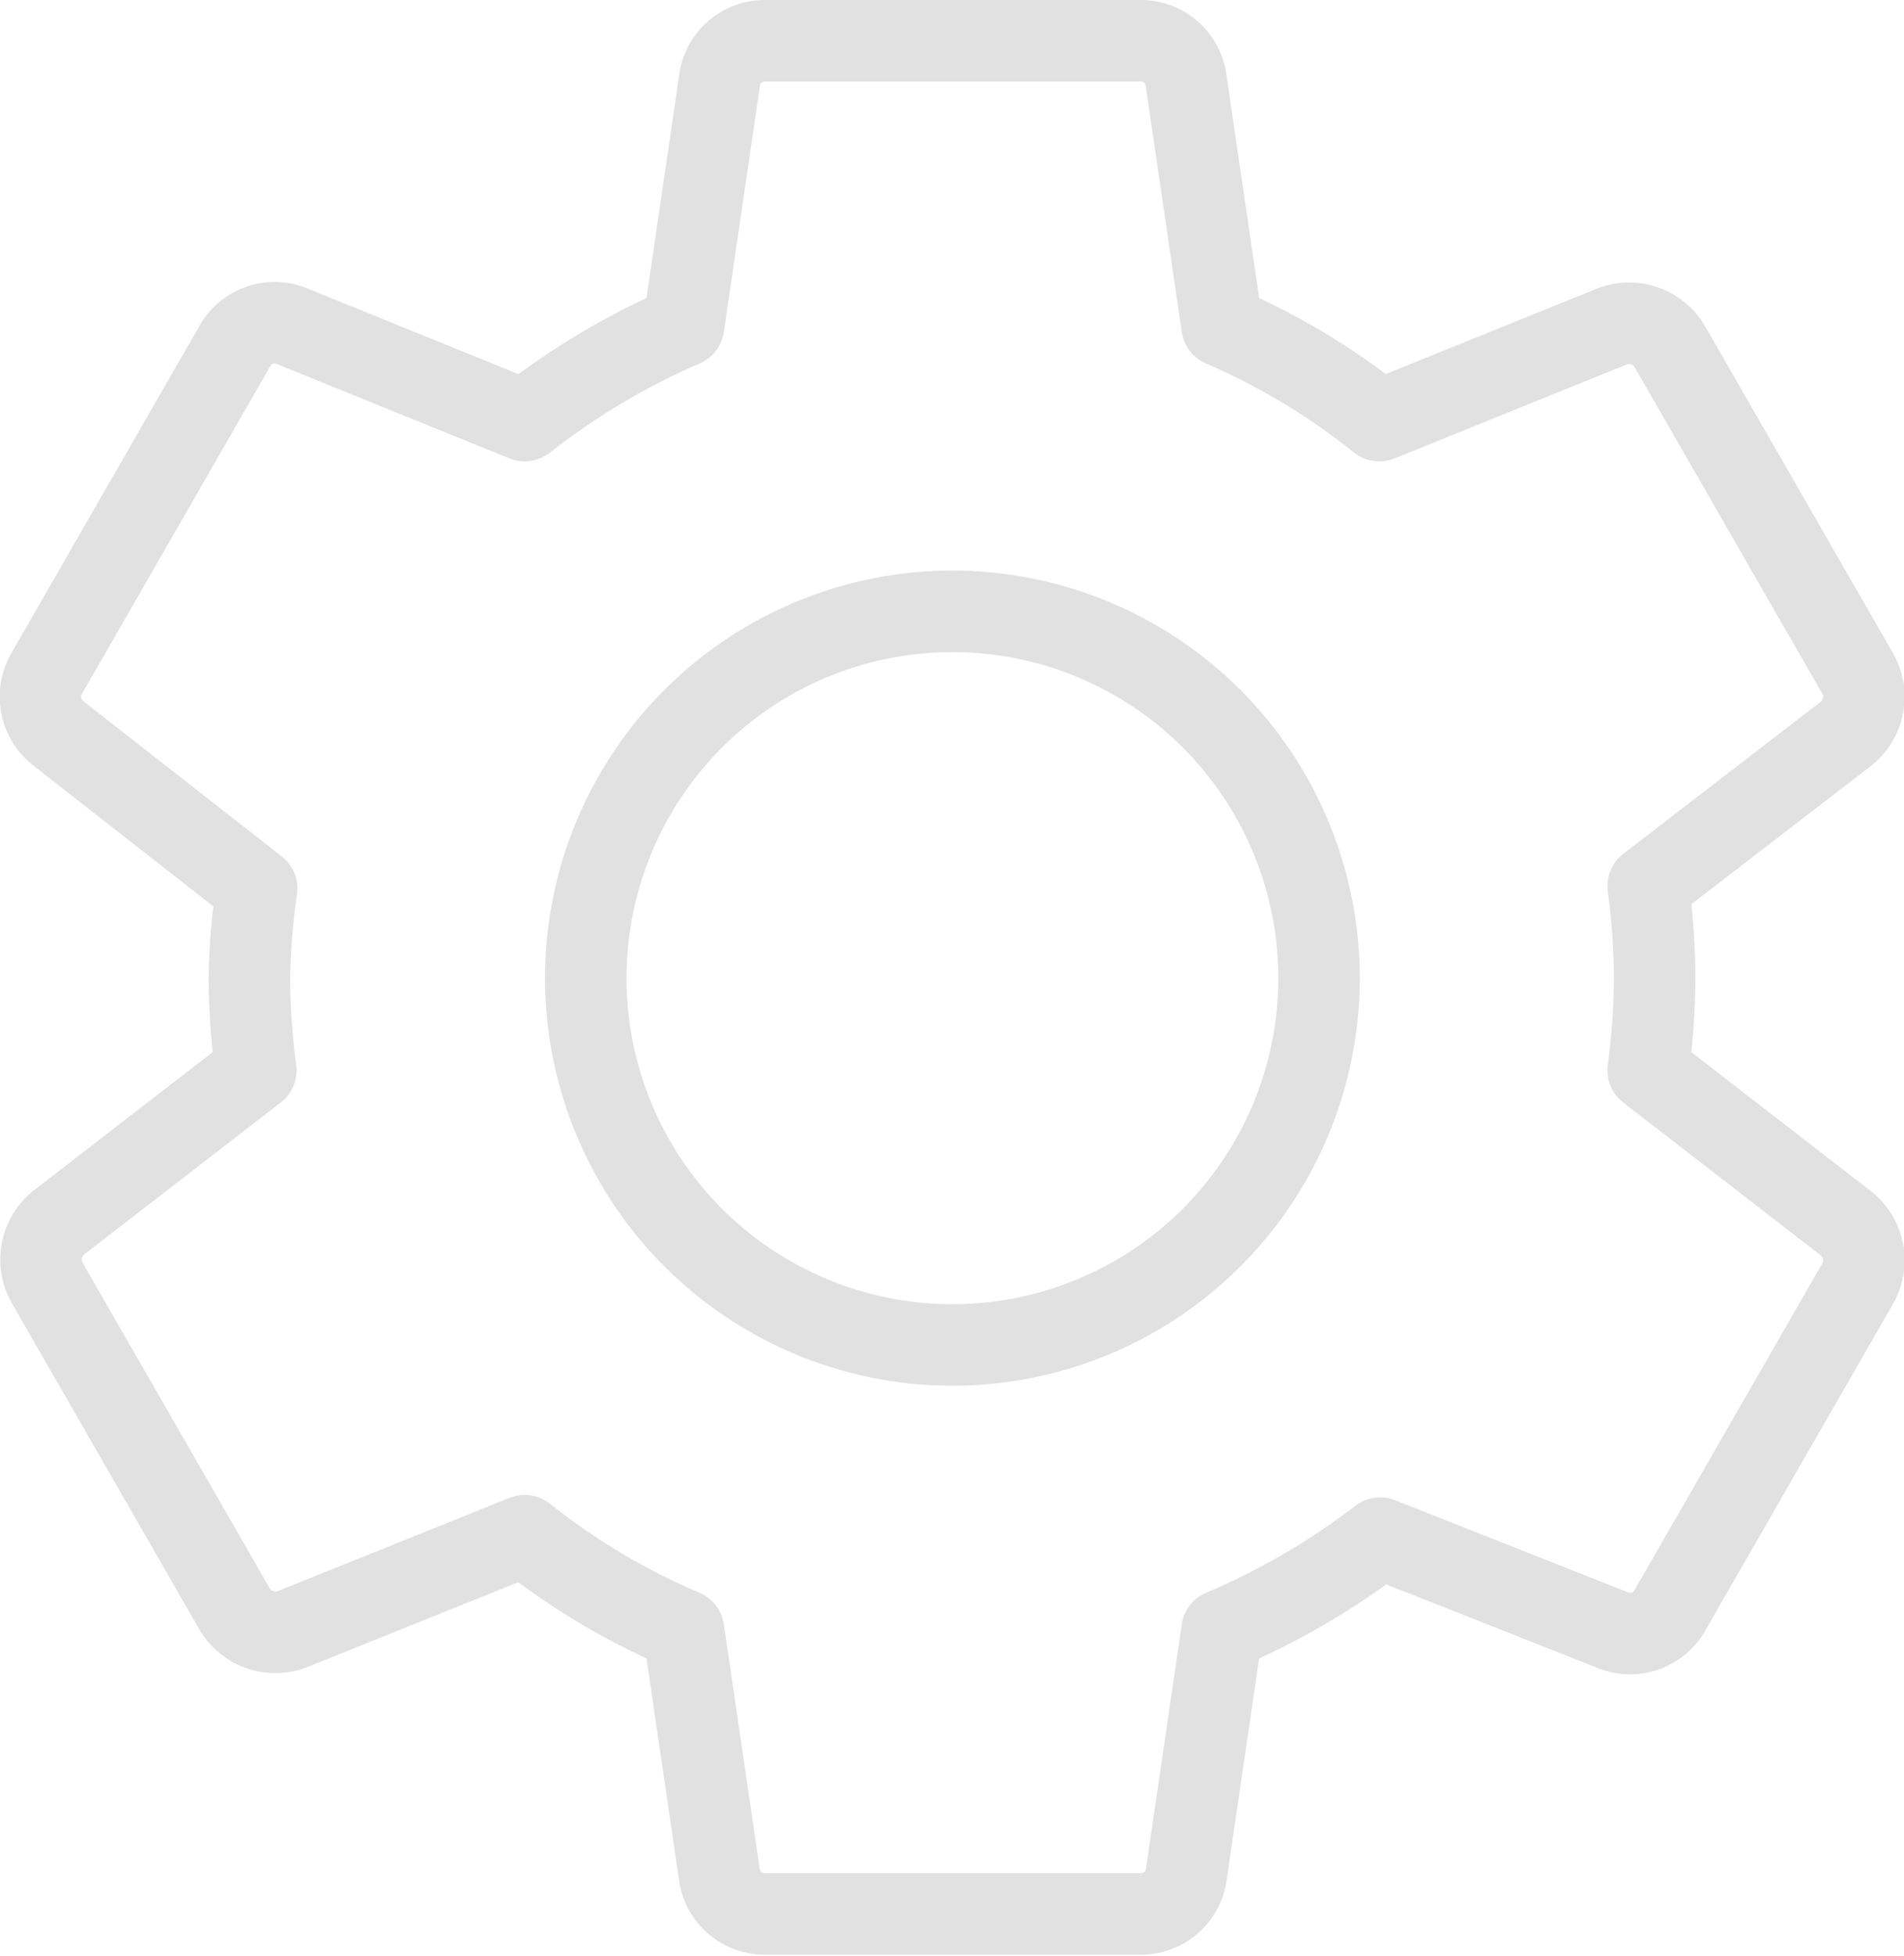 <?xml version="1.0" encoding="utf-8"?><svg xmlns="http://www.w3.org/2000/svg" viewBox="0 0 23.37 24"><defs><style>.cls-1{fill:none;stroke:#e1e1e1;stroke-linecap:round;stroke-linejoin:round;}</style></defs><title>light-2</title><g id="Layer_2" data-name="Layer 2"><g id="Gear_1" data-name="Gear 1"><g id="_Group_" data-name="&lt;Group&gt;"><path id="_Compound_Path_" data-name="&lt;Compound Path&gt;" class="cls-1" d="M20.23,13.13A9,9,0,0,0,20.31,12a9,9,0,0,0-.08-1.13L22.66,9a.58.58,0,0,0,.14-.74l-2.3-4A.58.58,0,0,0,19.8,4L16.93,5.16A8.4,8.4,0,0,0,15,4l-.44-3A.56.56,0,0,0,14,.5H9.39A.56.56,0,0,0,8.83,1L8.39,4A8.84,8.84,0,0,0,6.44,5.16L3.58,4a.56.56,0,0,0-.7.25l-2.3,4A.57.57,0,0,0,.72,9l2.43,1.9A9.12,9.12,0,0,0,3.06,12a9.12,9.12,0,0,0,.08,1.13L.72,15a.58.58,0,0,0-.14.74l2.3,4a.58.58,0,0,0,.7.25l2.86-1.15A8.4,8.4,0,0,0,8.39,20l.44,3a.56.56,0,0,0,.56.48H14a.56.56,0,0,0,.56-.48L15,20a8.84,8.84,0,0,0,1.94-1.13L19.8,20a.56.56,0,0,0,.7-.25l2.3-4a.58.58,0,0,0-.14-.74ZM11.69,16.5a4.5,4.5,0,1,1,4.5-4.5A4.5,4.5,0,0,1,11.69,16.5Z"/></g></g></g></svg>